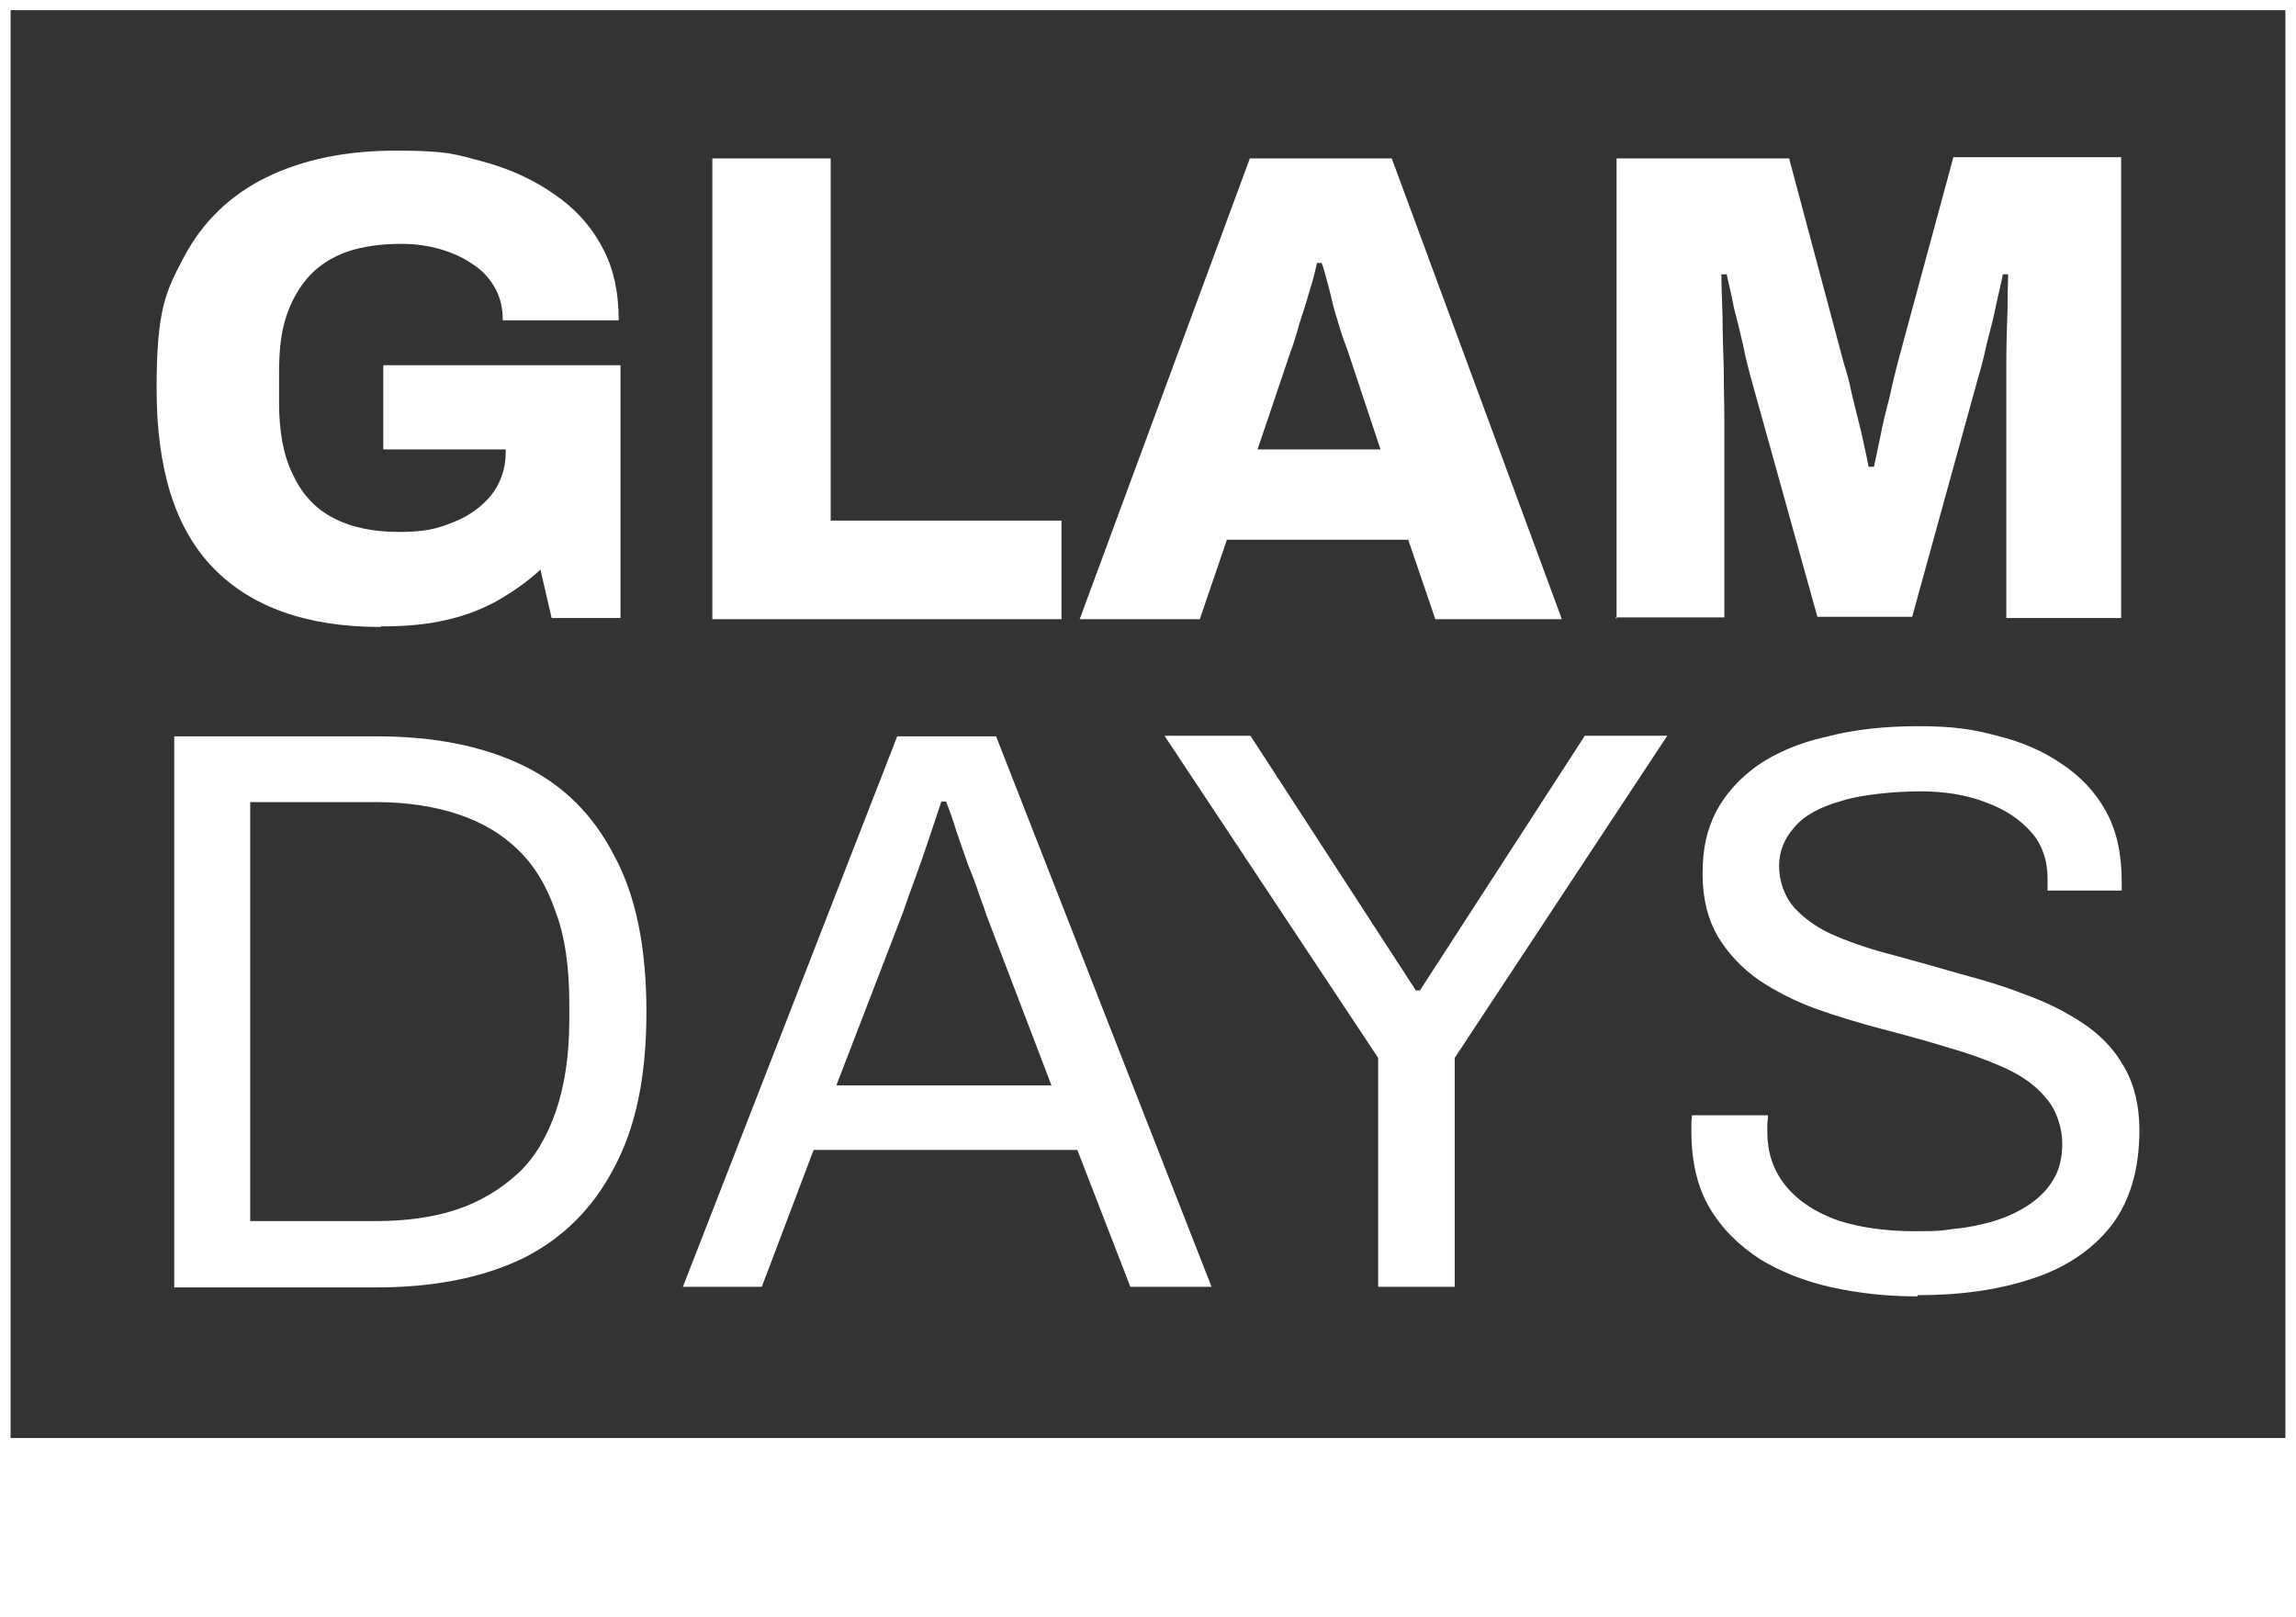 <svg width="44" height="31" viewBox="0 0 44 31" fill="none" xmlns="http://www.w3.org/2000/svg">
<rect x="0" y="0" width="44" height="31" fill="#333333" stroke="none"/>
<g clip-path="url(#clip0_9217_91373)">
<path d="M44 27.563H0V31H44V27.563Z" fill="white"/>
<path d="M43.797 0.195V30.817H0.203V0.195H43.786M44 0H0V31H44V0Z" fill="white"/>
<path d="M3.339 24.665V14.114H7.221C8.315 14.114 9.24 14.297 10.007 14.664C10.774 15.03 11.361 15.603 11.767 16.394C12.185 17.161 12.388 18.158 12.388 19.395C12.388 20.632 12.185 21.606 11.767 22.385C11.361 23.164 10.774 23.748 10.007 24.126C9.24 24.493 8.304 24.676 7.221 24.676H3.339V24.665ZM4.784 23.405H7.198C7.773 23.405 8.292 23.336 8.744 23.187C9.195 23.038 9.59 22.797 9.917 22.5C10.244 22.202 10.481 21.789 10.65 21.308C10.819 20.816 10.91 20.231 10.91 19.555V19.246C10.91 18.547 10.831 17.963 10.65 17.482C10.481 16.989 10.244 16.588 9.917 16.279C9.601 15.97 9.217 15.752 8.766 15.603C8.315 15.454 7.785 15.374 7.209 15.374H4.795V23.405H4.784ZM13.087 24.665L17.194 14.114H19.089L23.218 24.665H21.662L20.646 22.041H15.592L14.599 24.665H13.11H13.087ZM16.043 20.804H20.15L18.886 17.493C18.864 17.402 18.807 17.276 18.751 17.104C18.694 16.932 18.627 16.76 18.548 16.565C18.48 16.359 18.401 16.153 18.333 15.947C18.266 15.729 18.198 15.534 18.13 15.363H18.04C17.972 15.569 17.893 15.798 17.803 16.073C17.713 16.348 17.623 16.6 17.532 16.852C17.442 17.092 17.363 17.31 17.307 17.482L16.032 20.793L16.043 20.804ZM26.411 24.665V20.277L22.316 14.102H23.963L27.133 18.983H27.212L30.371 14.102H31.951L27.878 20.277V24.665H26.423H26.411ZM36.746 24.848C36.181 24.848 35.629 24.791 35.11 24.676C34.591 24.562 34.128 24.378 33.733 24.138C33.327 23.874 33 23.554 32.763 23.153C32.526 22.752 32.413 22.259 32.413 21.675V21.526C32.413 21.48 32.425 21.423 32.425 21.377H33.88C33.88 21.4 33.88 21.457 33.869 21.526V21.698C33.869 22.11 33.993 22.454 34.23 22.74C34.467 23.027 34.805 23.244 35.223 23.393C35.651 23.531 36.148 23.599 36.689 23.599C37.231 23.599 37.186 23.588 37.445 23.554C37.716 23.531 37.975 23.473 38.212 23.405C38.472 23.325 38.686 23.221 38.878 23.095C39.081 22.958 39.239 22.797 39.34 22.626C39.465 22.431 39.521 22.19 39.521 21.915C39.521 21.64 39.419 21.285 39.216 21.056C39.025 20.816 38.765 20.632 38.449 20.483C38.122 20.334 37.75 20.197 37.344 20.082C36.937 19.956 36.52 19.842 36.08 19.727C35.651 19.613 35.223 19.487 34.805 19.338C34.399 19.189 34.038 19.006 33.711 18.788C33.384 18.559 33.124 18.284 32.921 17.952C32.729 17.619 32.628 17.23 32.628 16.749C32.628 16.268 32.707 15.912 32.887 15.557C33.068 15.214 33.339 14.916 33.677 14.675C34.027 14.435 34.467 14.24 34.986 14.125C35.505 13.988 36.091 13.919 36.757 13.919C37.423 13.919 37.806 13.976 38.269 14.102C38.743 14.217 39.16 14.4 39.51 14.641C39.871 14.881 40.153 15.179 40.356 15.546C40.559 15.912 40.66 16.359 40.66 16.886V17.07H39.239V16.84C39.239 16.497 39.137 16.187 38.923 15.947C38.709 15.706 38.427 15.511 38.043 15.374C37.682 15.236 37.265 15.168 36.802 15.168C36.34 15.168 35.685 15.225 35.29 15.351C34.884 15.466 34.58 15.626 34.388 15.855C34.196 16.073 34.094 16.313 34.094 16.6C34.094 16.886 34.196 17.184 34.388 17.402C34.591 17.619 34.85 17.803 35.177 17.94C35.505 18.078 35.877 18.204 36.283 18.307C36.7 18.421 37.118 18.536 37.547 18.662C37.975 18.776 38.404 18.902 38.81 19.063C39.228 19.212 39.589 19.395 39.916 19.613C40.243 19.83 40.514 20.105 40.706 20.449C40.897 20.781 40.999 21.182 40.999 21.663C40.999 22.408 40.819 23.027 40.457 23.496C40.096 23.954 39.589 24.298 38.957 24.504C38.314 24.722 37.581 24.825 36.746 24.825V24.848Z" fill="white"/>
<path d="M7.288 12.017C5.889 12.017 4.817 11.639 4.084 10.883C3.351 10.127 3.001 8.982 3.001 7.446C3.001 5.911 3.182 5.579 3.531 4.915C3.892 4.239 4.423 3.735 5.099 3.402C5.799 3.059 6.623 2.887 7.593 2.887C8.563 2.887 8.732 2.956 9.24 3.093C9.759 3.231 10.21 3.437 10.605 3.712C11 3.975 11.316 4.319 11.53 4.72C11.756 5.121 11.857 5.602 11.857 6.14H9.635C9.635 5.911 9.59 5.705 9.488 5.522C9.387 5.339 9.24 5.178 9.059 5.064C8.879 4.938 8.676 4.846 8.439 4.777C8.202 4.708 7.954 4.674 7.694 4.674C7.311 4.674 6.961 4.72 6.656 4.823C6.363 4.926 6.115 5.087 5.923 5.293C5.731 5.51 5.585 5.762 5.483 6.072C5.382 6.381 5.348 6.736 5.348 7.149V7.71C5.348 8.26 5.427 8.718 5.607 9.085C5.776 9.451 6.025 9.738 6.374 9.921C6.713 10.104 7.142 10.196 7.638 10.196C8.134 10.196 8.371 10.139 8.676 10.013C8.981 9.898 9.229 9.715 9.409 9.497C9.59 9.268 9.691 8.993 9.691 8.672V8.615H7.345V7H11.891V11.846H10.571L10.357 10.918C10.097 11.158 9.815 11.353 9.511 11.525C9.217 11.685 8.89 11.811 8.518 11.891C8.157 11.972 7.762 12.006 7.311 12.006L7.288 12.017ZM13.651 11.868V3.036H15.919V9.978H20.342V11.868H13.651ZM20.691 11.868L23.952 3.036H26.671L29.931 11.868H27.506L26.987 10.345H23.512L22.993 11.868H20.657H20.669H20.691ZM24.087 8.615H26.456L25.836 6.748C25.802 6.645 25.757 6.541 25.712 6.404C25.667 6.255 25.622 6.106 25.576 5.957C25.531 5.797 25.497 5.625 25.452 5.465C25.407 5.304 25.373 5.155 25.328 5.041H25.238C25.204 5.201 25.159 5.384 25.091 5.591C25.035 5.797 24.967 6.003 24.899 6.209C24.843 6.415 24.787 6.599 24.73 6.748L24.099 8.615H24.087ZM30.98 11.868V3.036H34.286L35.335 6.965C35.38 7.103 35.437 7.298 35.482 7.527C35.538 7.756 35.595 7.996 35.663 8.26C35.719 8.523 35.775 8.752 35.809 8.947H35.911C35.945 8.787 35.99 8.592 36.035 8.363C36.08 8.134 36.136 7.893 36.204 7.641C36.261 7.378 36.317 7.149 36.373 6.931L37.434 3.013H40.649V11.846H38.449V6.954C38.449 6.576 38.461 6.232 38.472 5.923C38.472 5.614 38.483 5.396 38.483 5.258H38.382C38.359 5.384 38.314 5.568 38.258 5.82C38.212 6.06 38.145 6.312 38.077 6.576C38.02 6.839 37.964 7.057 37.908 7.24L36.644 11.823H34.828L33.553 7.24C33.508 7.068 33.451 6.862 33.406 6.622C33.35 6.381 33.293 6.14 33.226 5.888C33.181 5.636 33.124 5.43 33.09 5.258H32.989C32.989 5.476 33 5.751 33.011 6.083C33.011 6.393 33.023 6.736 33.034 7.091C33.034 7.435 33.045 7.756 33.045 8.065V11.834H30.958L30.98 11.868Z" fill="white"/>
</g>
<defs>
<clipPath id="clip0_9217_91373">
<rect width="44" height="31" fill="white"/>
</clipPath>
</defs>
</svg>

